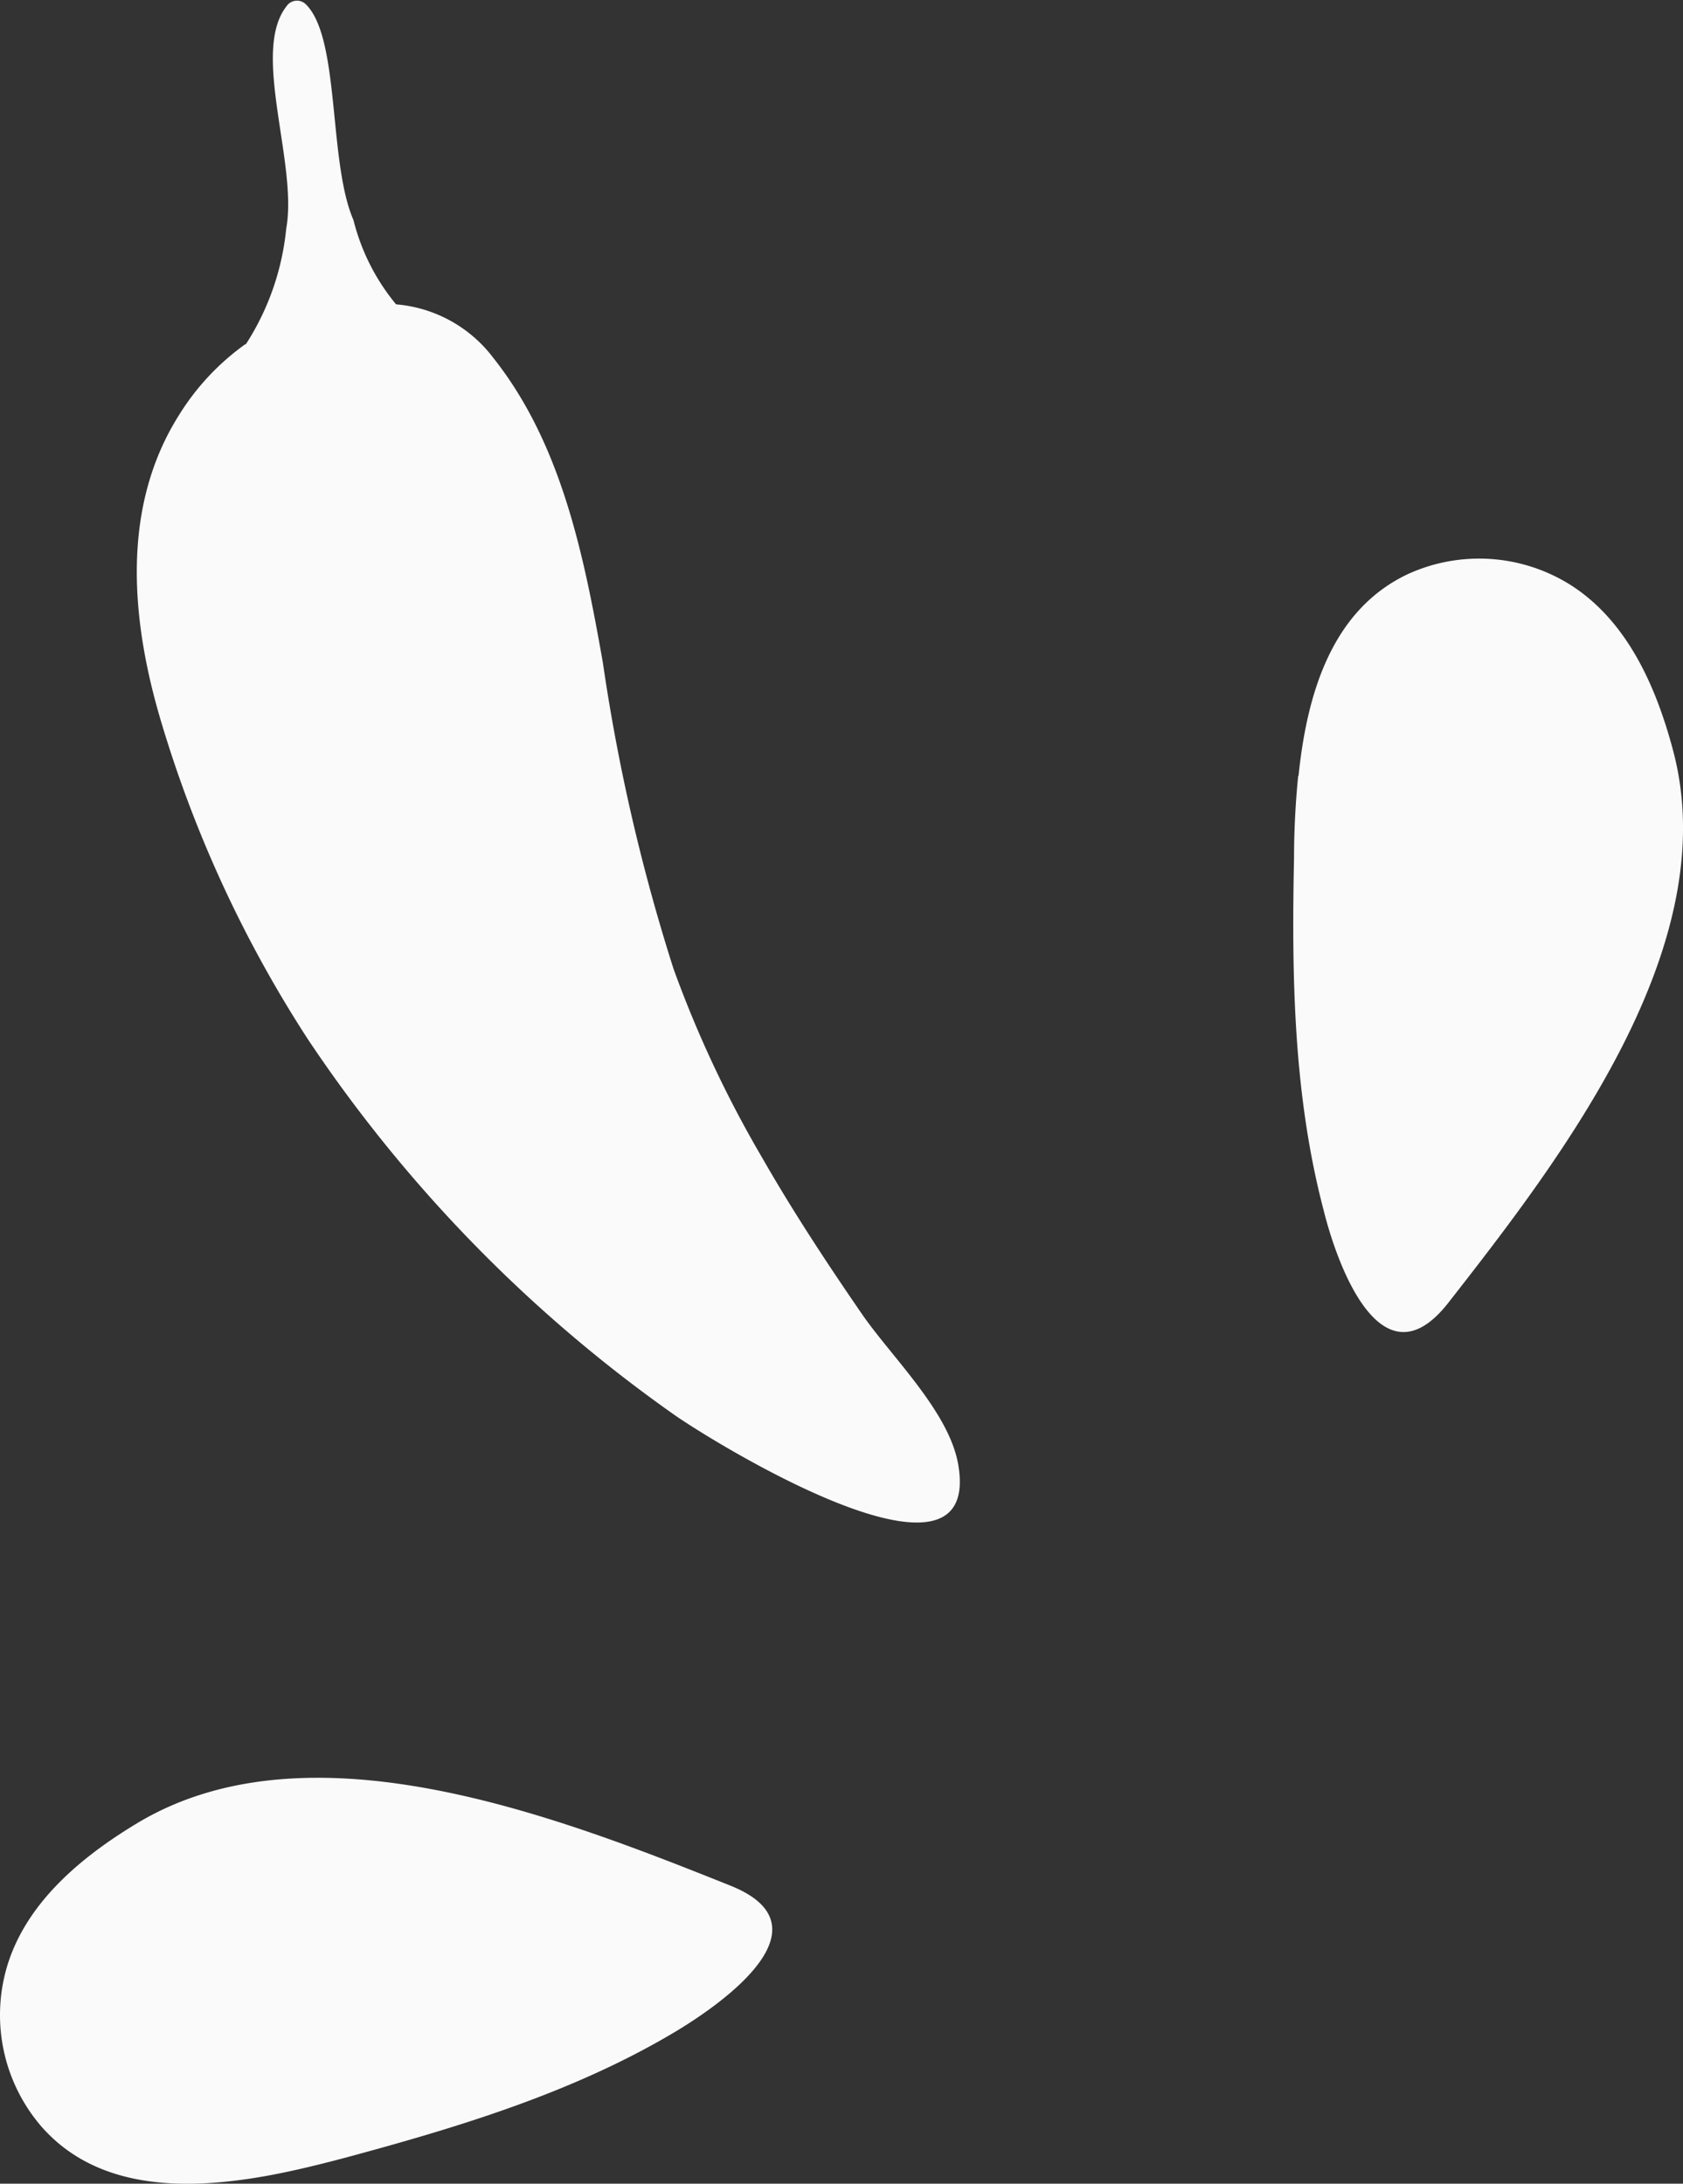 <svg xmlns="http://www.w3.org/2000/svg" id="Layer_1" data-name="Layer 1" viewBox="0 0 75.85 98.44"><rect x="0" y="0" width="75.85" height="98.44" fill="#333333" stroke="none"/><defs><style>.cls-5{fill:#fafafa;}</style></defs><title>ornament-1</title><path class="cls-5" d="M11.08,15.52A11.72,11.72,0,0,0,12.9,10.3c.53-2.91-1.59-7.94,0-10A.57.57,0,0,1,13.79.2c1.55,1.54,1,7.1,2.14,9.72a9.6,9.6,0,0,0,1.92,3.8,6.12,6.12,0,0,1,4.38,2.41C25.3,20,26.31,25,27.17,29.87a86.2,86.2,0,0,0,3.18,13.79,51.3,51.3,0,0,0,4,8.53c1.39,2.43,2.93,4.77,4.52,7.08,1.33,1.92,3.93,4.4,4.32,6.78,1.09,6.5-11.27-1.17-12.87-2.32A64.49,64.49,0,0,1,13.89,46.87,55.26,55.26,0,0,1,7.27,32.56c-1.35-4.51-1.85-9.63.78-13.82a11.11,11.11,0,0,1,3-3.22Z"></path><path class="cls-5" d="M58.52,35c.36-3.52,1.4-7.44,4.91-9.11a7.73,7.73,0,0,1,7.4.51c2.52,1.63,3.81,4.56,4.57,7.42,2.35,8.79-5,18.35-10.12,24.9-3,3.85-5-1.65-5.62-4.14C58.29,49.38,58.21,44,58.32,38.67c0-1.16.06-2.43.19-3.72Z"></path><path class="cls-5" d="M12,98.09c-3.48.62-7.53.71-10.11-2.2A7.7,7.7,0,0,1,.32,88.64c.86-2.86,3.32-4.92,5.86-6.45,7.79-4.69,19-.28,26.73,2.81,4.53,1.81-.21,5.22-2.41,6.55-4.58,2.75-9.76,4.32-14.87,5.7-1.13.3-2.36.61-3.63.84Z"></path></svg>
